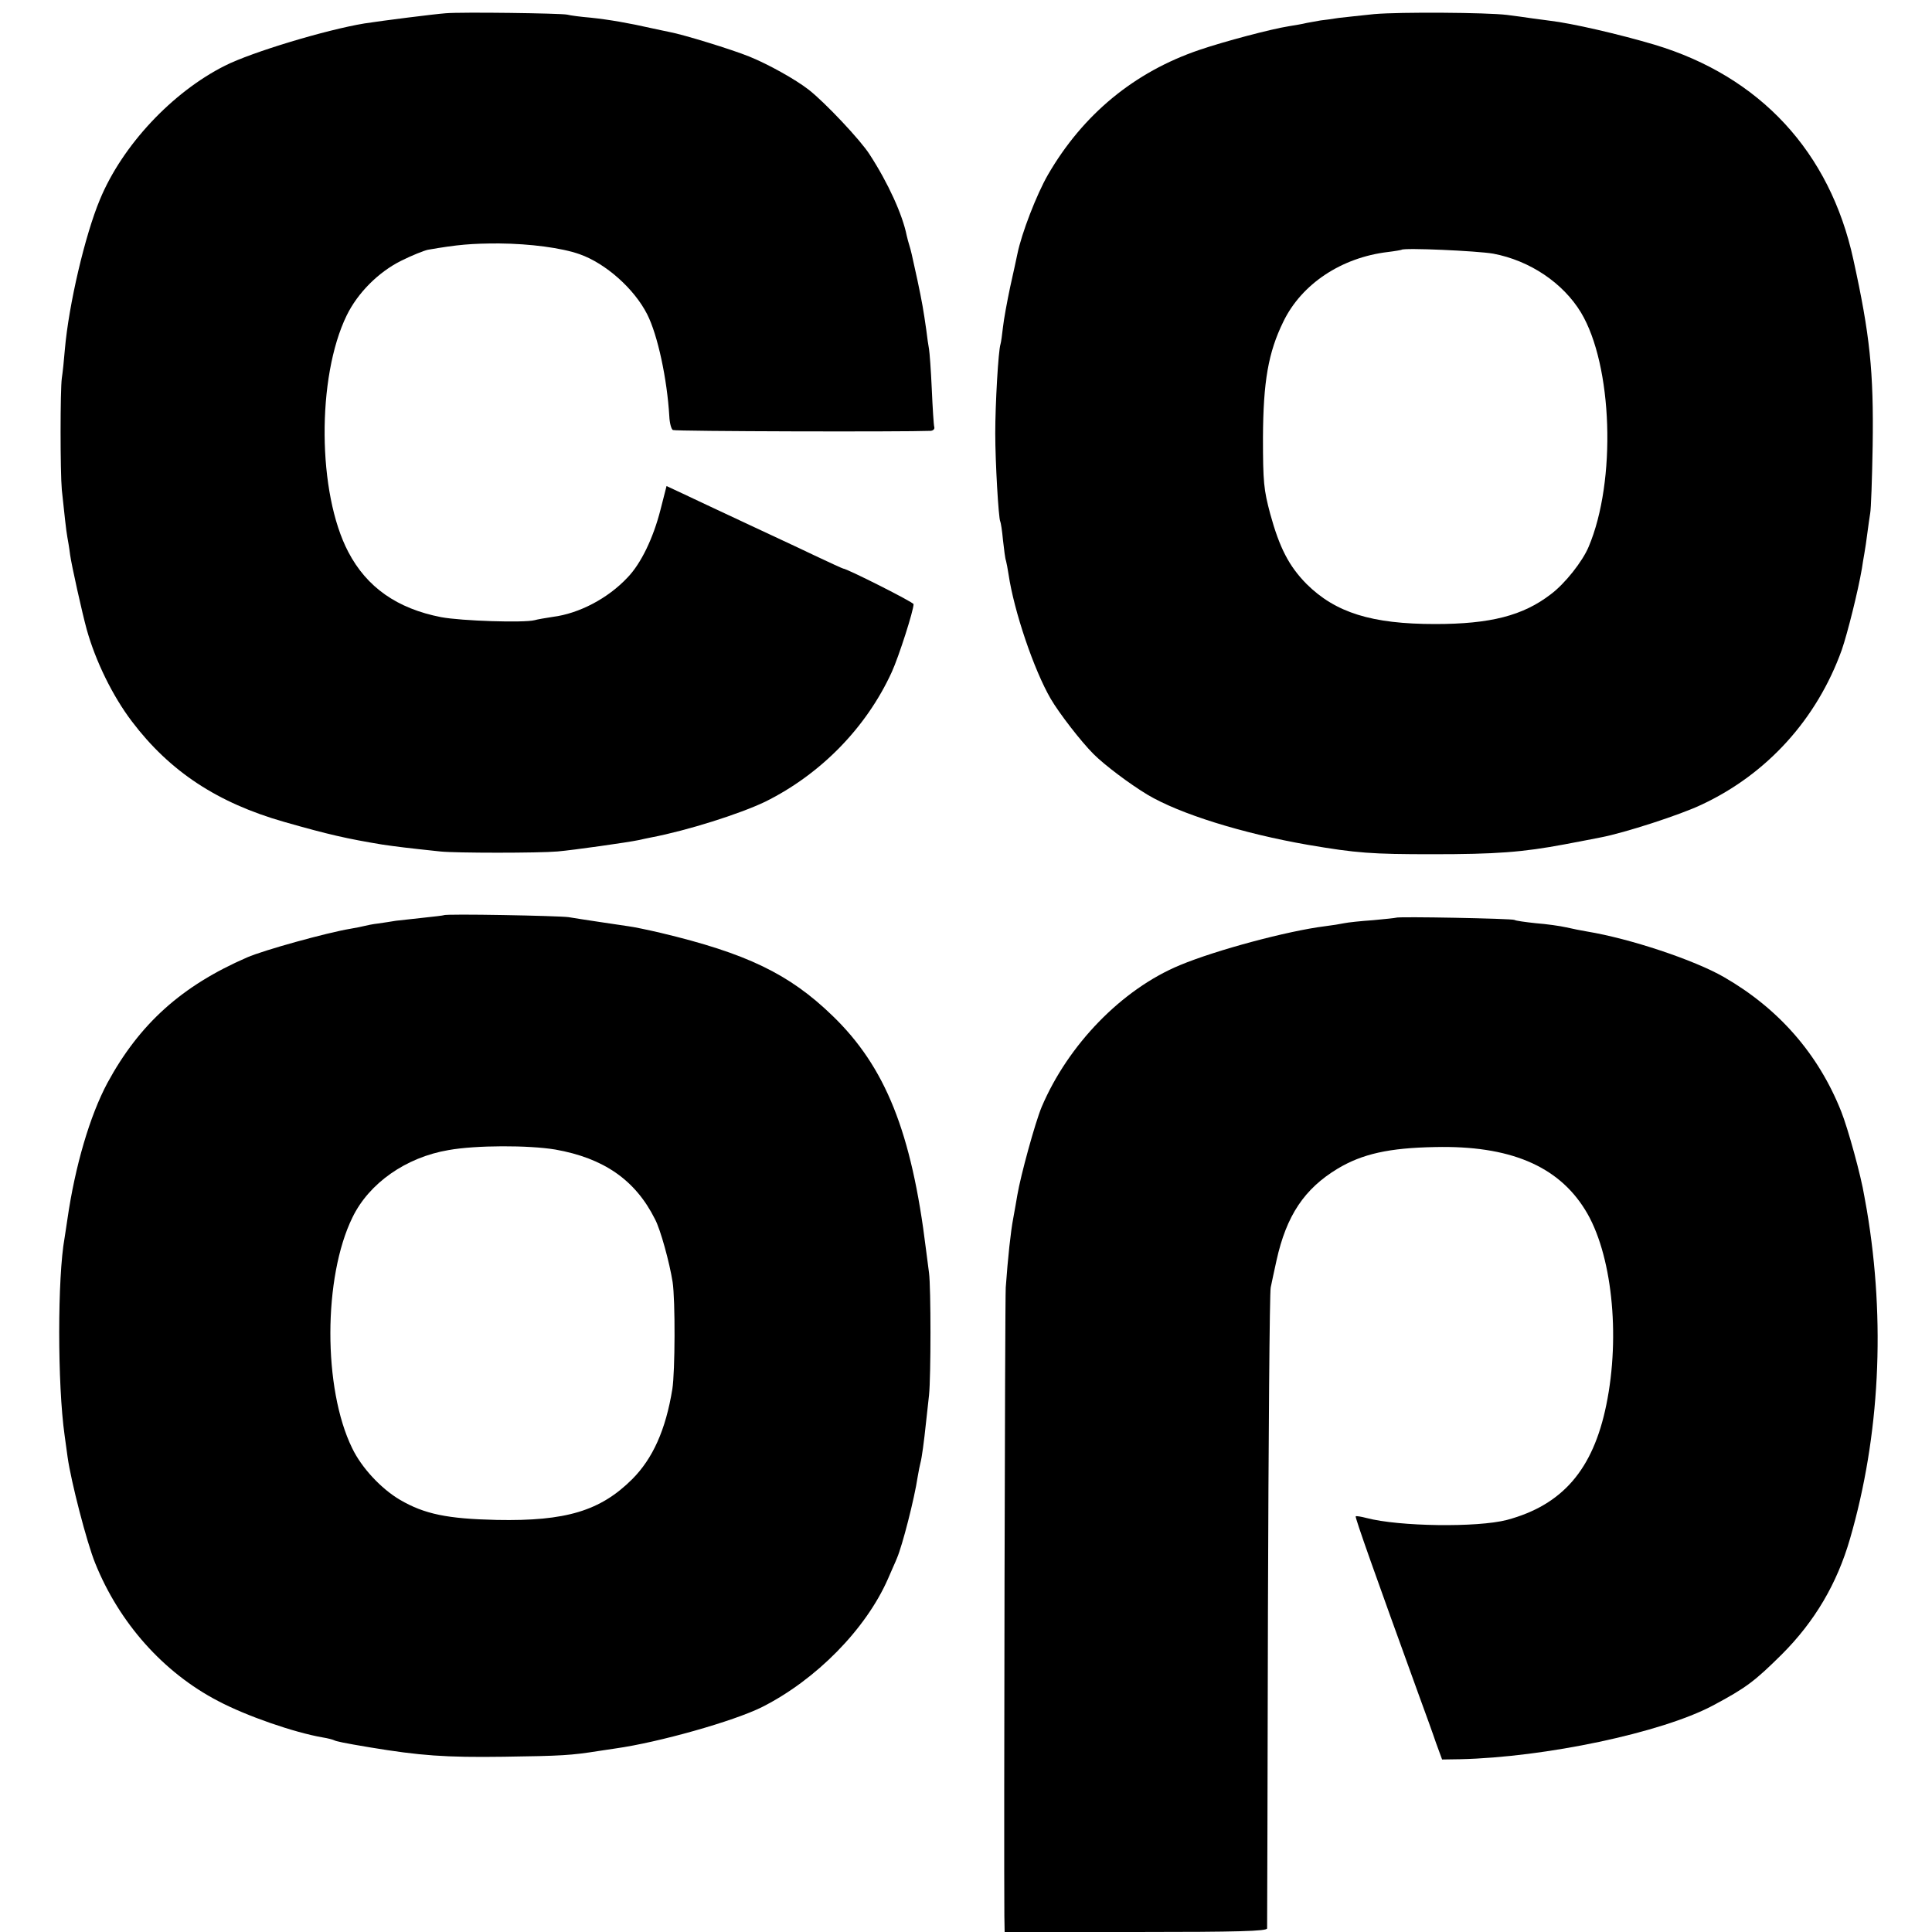 <?xml version="1.0" standalone="no"?>
<!DOCTYPE svg PUBLIC "-//W3C//DTD SVG 20010904//EN"
 "http://www.w3.org/TR/2001/REC-SVG-20010904/DTD/svg10.dtd">
<svg version="1.0" xmlns="http://www.w3.org/2000/svg"
 width="700pt" height="700pt" viewBox="0 0 700 700"
 preserveAspectRatio="xMidYMid meet">
<g transform="translate(0,700) scale(0.1,-0.1)"
fill="#000000" stroke="none">
<path d="M1615 6952 c-41 -3 -231 -27 -295 -37 -139 -23 -408 -104 -505 -153
-191 -96 -372 -289 -453 -485 -54 -129 -113 -381 -127 -543 -3 -38 -8 -85 -11
-104 -6 -44 -6 -338 0 -405 8 -76 16 -151 20 -171 2 -11 7 -39 10 -64 5 -37
44 -212 60 -270 32 -115 94 -242 164 -334 137 -181 310 -295 552 -364 161 -46
228 -61 355 -82 55 -8 87 -12 210 -25 55 -6 357 -6 425 0 58 5 255 33 293 41
12 3 33 7 47 10 131 25 320 85 412 129 202 100 367 269 459 470 26 57 79 223
79 246 0 7 -242 129 -255 129 -2 0 -50 22 -107 49 -56 27 -173 81 -258 121
-85 40 -182 85 -215 101 l-60 28 -22 -86 c-26 -102 -70 -194 -119 -245 -71
-76 -176 -131 -271 -143 -26 -4 -56 -9 -66 -12 -38 -10 -264 -3 -339 11 -159
31 -269 108 -336 236 -112 213 -115 633 -6 857 40 82 115 157 197 198 40 20
83 37 97 40 109 19 159 23 258 23 113 -1 227 -16 292 -39 94 -33 198 -125 245
-218 38 -75 72 -234 80 -369 1 -24 7 -47 13 -50 7 -5 839 -7 934 -3 10 1 15 7
13 14 -2 6 -6 68 -9 137 -3 69 -8 134 -10 145 -2 11 -7 43 -10 70 -10 70 -15
100 -32 180 -22 101 -23 105 -29 125 -3 10 -8 27 -10 37 -15 75 -67 190 -134
293 -32 51 -162 189 -221 235 -49 38 -146 92 -215 120 -64 26 -240 80 -289 89
-12 2 -41 9 -66 14 -79 18 -153 31 -220 38 -36 3 -74 8 -85 11 -24 5 -383 10
-440 5z"/>
<path d="M4980 6949 c-47 -5 -105 -11 -130 -14 -25 -4 -54 -8 -65 -9 -11 -2
-33 -6 -50 -9 -16 -4 -46 -9 -65 -12 -64 -10 -234 -55 -325 -86 -235 -80 -421
-233 -548 -452 -41 -71 -96 -213 -111 -288 -3 -13 -14 -67 -26 -119 -11 -52
-23 -117 -26 -145 -3 -27 -7 -56 -9 -62 -8 -24 -19 -218 -19 -323 0 -106 12
-308 18 -319 2 -3 7 -34 10 -68 4 -35 8 -68 11 -75 2 -7 6 -29 9 -48 20 -135
92 -347 153 -452 31 -53 110 -155 155 -200 41 -41 132 -109 195 -147 117 -70
346 -141 582 -182 176 -30 231 -34 451 -34 229 0 326 7 480 36 58 11 116 22
130 25 85 16 289 82 366 119 237 111 417 310 507 560 21 61 59 213 73 295 2
14 6 39 9 55 3 17 8 50 11 75 3 25 8 56 10 70 3 14 7 124 9 245 4 270 -10 402
-70 675 -85 390 -338 663 -720 778 -128 38 -301 78 -380 87 -5 1 -32 4 -60 8
-27 4 -70 10 -95 13 -74 9 -388 11 -480 3z m430 -868 c133 -25 253 -106 318
-213 115 -191 129 -611 28 -849 -22 -53 -86 -134 -137 -172 -101 -78 -220
-108 -419 -108 -230 0 -361 41 -466 145 -64 65 -98 131 -132 255 -23 87 -26
113 -26 276 1 202 19 308 74 420 66 136 210 232 379 252 25 3 47 7 49 8 9 8
275 -4 332 -14z"/>
<path d="M1608 3684 c-2 -1 -34 -5 -73 -9 -38 -4 -83 -9 -100 -11 -16 -3 -46
-7 -65 -10 -19 -2 -42 -7 -50 -9 -8 -2 -31 -7 -50 -10 -85 -14 -316 -78 -375
-104 -237 -103 -390 -241 -506 -455 -63 -118 -117 -300 -145 -495 -4 -25 -8
-55 -10 -66 -26 -143 -26 -531 0 -715 2 -14 7 -50 11 -80 12 -86 69 -308 100
-384 87 -216 247 -396 445 -499 102 -54 275 -114 379 -132 19 -3 37 -8 41 -10
7 -4 34 -10 130 -26 181 -30 274 -37 485 -34 211 3 244 5 345 21 25 4 52 8 60
9 157 22 429 99 531 150 196 99 376 282 456 464 13 31 29 65 33 76 19 44 63
214 75 295 3 19 8 42 10 50 5 18 13 78 20 145 3 28 8 73 11 100 7 68 7 390 0
443 -3 23 -8 61 -11 85 -52 425 -147 662 -339 847 -157 152 -312 226 -622 300
-47 11 -100 22 -117 24 -40 6 -170 25 -217 33 -35 5 -447 13 -452 7z m404
-849 c175 -31 290 -110 361 -252 20 -37 53 -158 64 -228 10 -65 9 -326 -1
-388 -24 -148 -71 -252 -146 -327 -115 -114 -239 -152 -490 -147 -179 4 -262
21 -351 73 -68 40 -139 116 -173 187 -106 216 -105 620 1 836 60 124 194 218
348 244 100 18 290 18 387 2z"/>
<path d="M5058 3675 c-2 -1 -39 -5 -83 -9 -44 -3 -91 -8 -105 -11 -14 -3 -45
-8 -70 -11 -135 -17 -393 -86 -525 -141 -210 -87 -405 -288 -501 -514 -24 -58
-76 -248 -88 -319 -3 -19 -10 -57 -15 -85 -9 -47 -19 -139 -27 -250 -3 -39 -7
-2035 -5 -2277 l1 -58 475 0 c373 0 475 3 476 13 0 6 2 525 3 1152 2 627 6
1154 10 1170 3 17 13 60 21 98 36 163 101 260 222 333 89 53 185 75 353 78
268 6 444 -67 543 -227 97 -155 129 -454 77 -707 -48 -235 -159 -363 -360
-417 -108 -28 -391 -24 -509 7 -19 5 -37 8 -39 6 -3 -4 69 -207 230 -651 22
-60 50 -137 61 -170 l22 -60 65 1 c309 7 730 96 915 194 122 65 152 88 251
186 119 119 200 256 247 419 108 372 129 787 61 1190 -3 17 -7 39 -9 50 -12
75 -60 248 -84 308 -83 209 -227 373 -425 487 -108 62 -339 139 -496 165 -19
3 -53 10 -75 15 -22 5 -71 12 -110 15 -38 4 -74 9 -78 12 -9 5 -423 13 -429 8z"/>
</g>
</svg>
